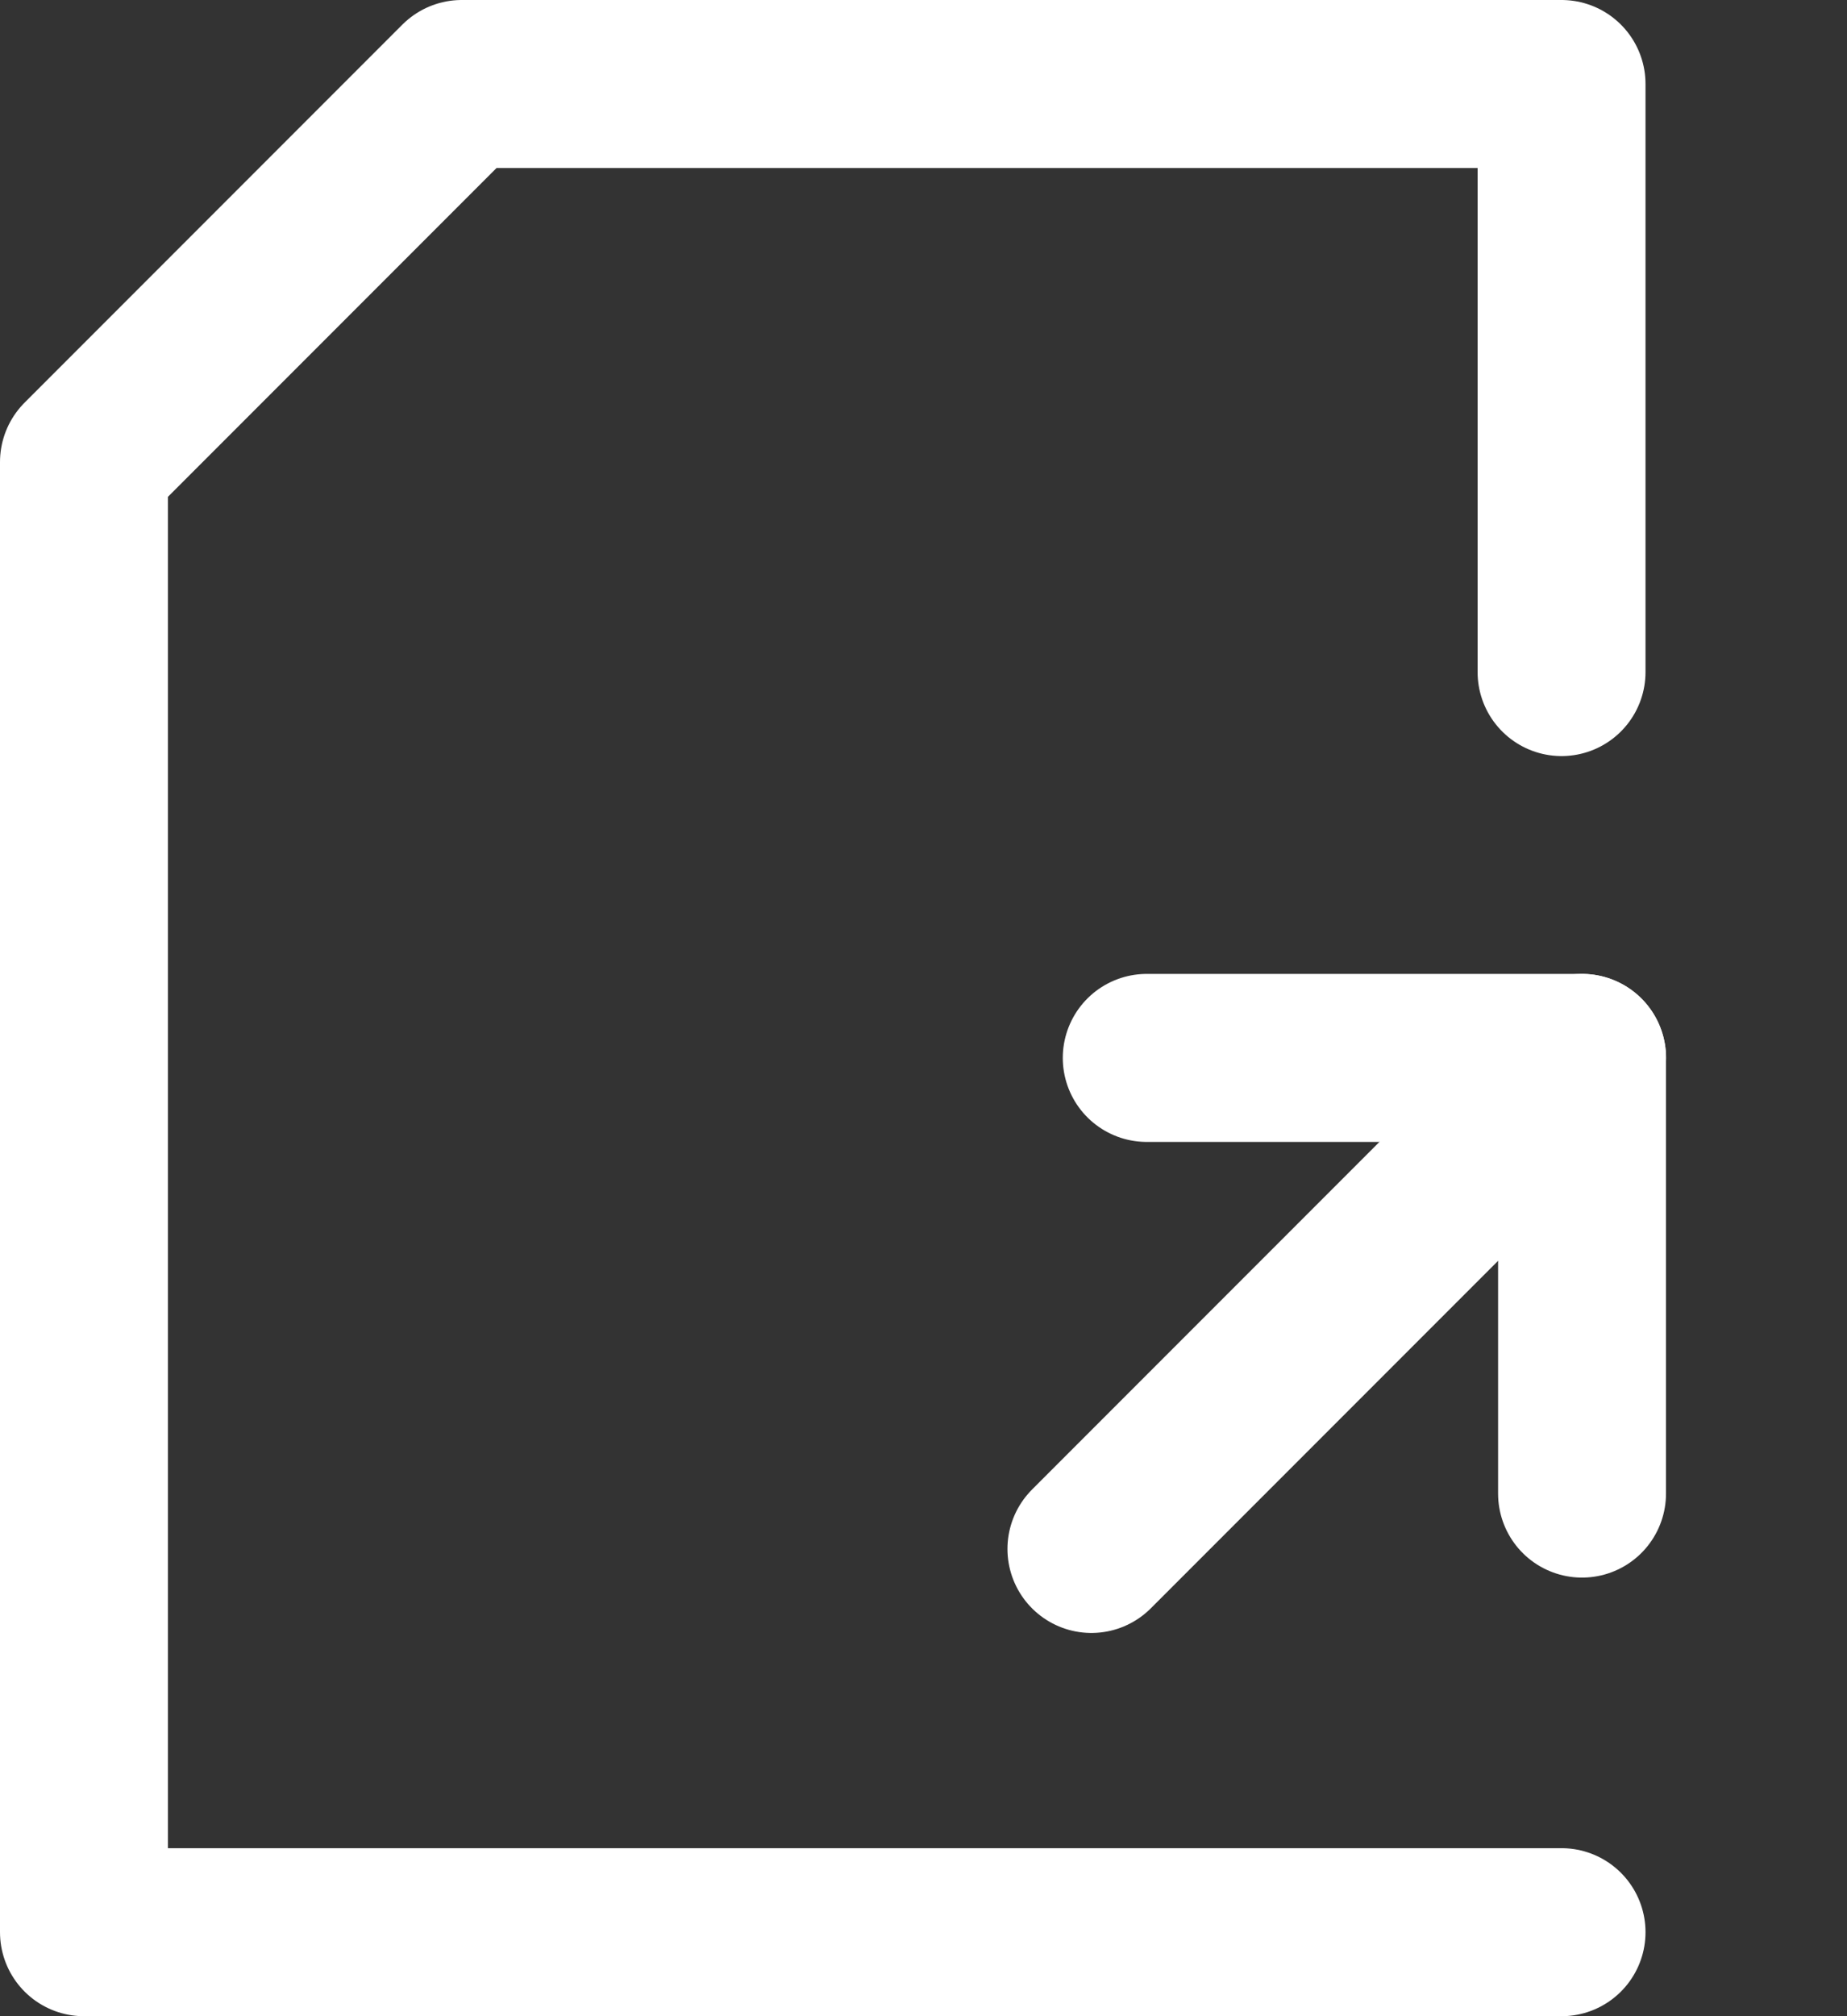 <svg fill="none" height="24" viewBox="0 0 22 24" width="22" xmlns="http://www.w3.org/2000/svg"><rect x="0" y="0" width="22" height="24" fill="#333333" stroke="none"/><g stroke="#fff" stroke-linecap="round" stroke-linejoin="round" stroke-width="2"><path d="m18.6 23h-17.6v-17.5l4.5-4.5h13.1v7"/><path d="m18.845 12.593-5.845 5.845"/><path d="m13.659 12.593h5.185v5.186"/></g></svg>